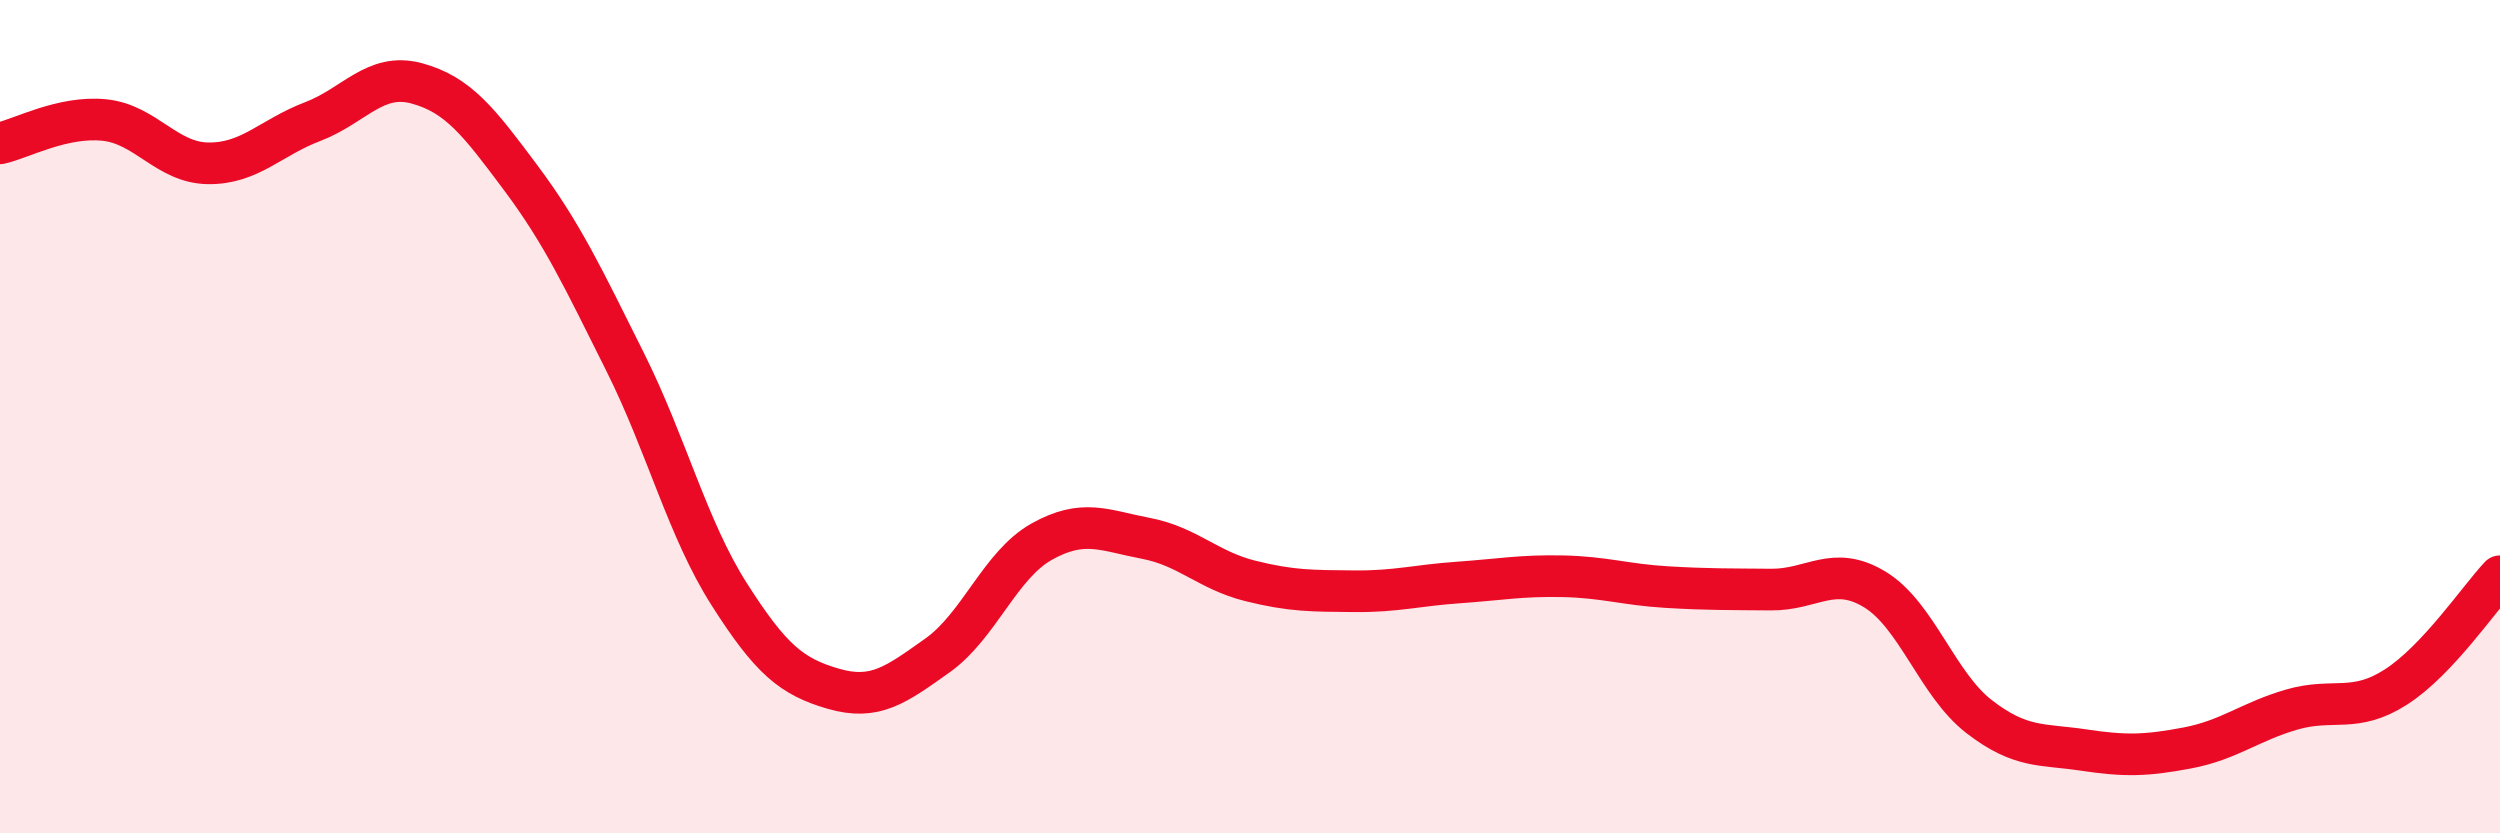 
    <svg width="60" height="20" viewBox="0 0 60 20" xmlns="http://www.w3.org/2000/svg">
      <path
        d="M 0,3.44 C 0.5,3.33 1.5,2.78 2.5,2.88 C 3.5,2.98 4,3.91 5,3.92 C 6,3.93 6.5,3.3 7.5,2.92 C 8.5,2.54 9,1.73 10,2 C 11,2.27 11.5,2.93 12.5,4.27 C 13.5,5.61 14,6.68 15,8.68 C 16,10.68 16.5,12.69 17.5,14.26 C 18.5,15.83 19,16.24 20,16.53 C 21,16.82 21.5,16.44 22.5,15.73 C 23.5,15.02 24,13.56 25,13 C 26,12.44 26.5,12.73 27.5,12.92 C 28.5,13.11 29,13.69 30,13.94 C 31,14.19 31.5,14.18 32.5,14.19 C 33.5,14.2 34,14.05 35,13.98 C 36,13.91 36.5,13.81 37.5,13.83 C 38.5,13.85 39,14.03 40,14.09 C 41,14.15 41.5,14.14 42.5,14.15 C 43.5,14.16 44,13.54 45,14.15 C 46,14.76 46.5,16.43 47.5,17.2 C 48.5,17.97 49,17.85 50,18 C 51,18.15 51.5,18.14 52.5,17.95 C 53.5,17.76 54,17.32 55,17.03 C 56,16.74 56.5,17.13 57.5,16.49 C 58.5,15.85 59.5,14.36 60,13.83L60 20L0 20Z"
        fill="#EB0A25"
        opacity="0.1"
        stroke-linecap="round"
        stroke-linejoin="round"
      />
      <path
        d="M 0,3.44 C 0.5,3.33 1.5,2.78 2.5,2.88 C 3.5,2.98 4,3.91 5,3.92 C 6,3.93 6.5,3.3 7.5,2.92 C 8.5,2.54 9,1.73 10,2 C 11,2.27 11.5,2.93 12.5,4.27 C 13.5,5.61 14,6.68 15,8.68 C 16,10.68 16.5,12.69 17.5,14.26 C 18.5,15.83 19,16.24 20,16.53 C 21,16.82 21.5,16.44 22.5,15.73 C 23.5,15.02 24,13.56 25,13 C 26,12.44 26.5,12.73 27.5,12.92 C 28.5,13.11 29,13.69 30,13.94 C 31,14.19 31.5,14.18 32.5,14.19 C 33.5,14.2 34,14.05 35,13.98 C 36,13.91 36.5,13.81 37.5,13.83 C 38.5,13.85 39,14.03 40,14.09 C 41,14.15 41.5,14.14 42.5,14.15 C 43.5,14.16 44,13.54 45,14.15 C 46,14.76 46.5,16.43 47.5,17.2 C 48.5,17.97 49,17.85 50,18 C 51,18.15 51.5,18.14 52.5,17.95 C 53.5,17.76 54,17.32 55,17.03 C 56,16.74 56.5,17.13 57.5,16.49 C 58.5,15.85 59.5,14.36 60,13.83"
        stroke="#EB0A25"
        stroke-width="1"
        fill="none"
        stroke-linecap="round"
        stroke-linejoin="round"
      />
    </svg>
  